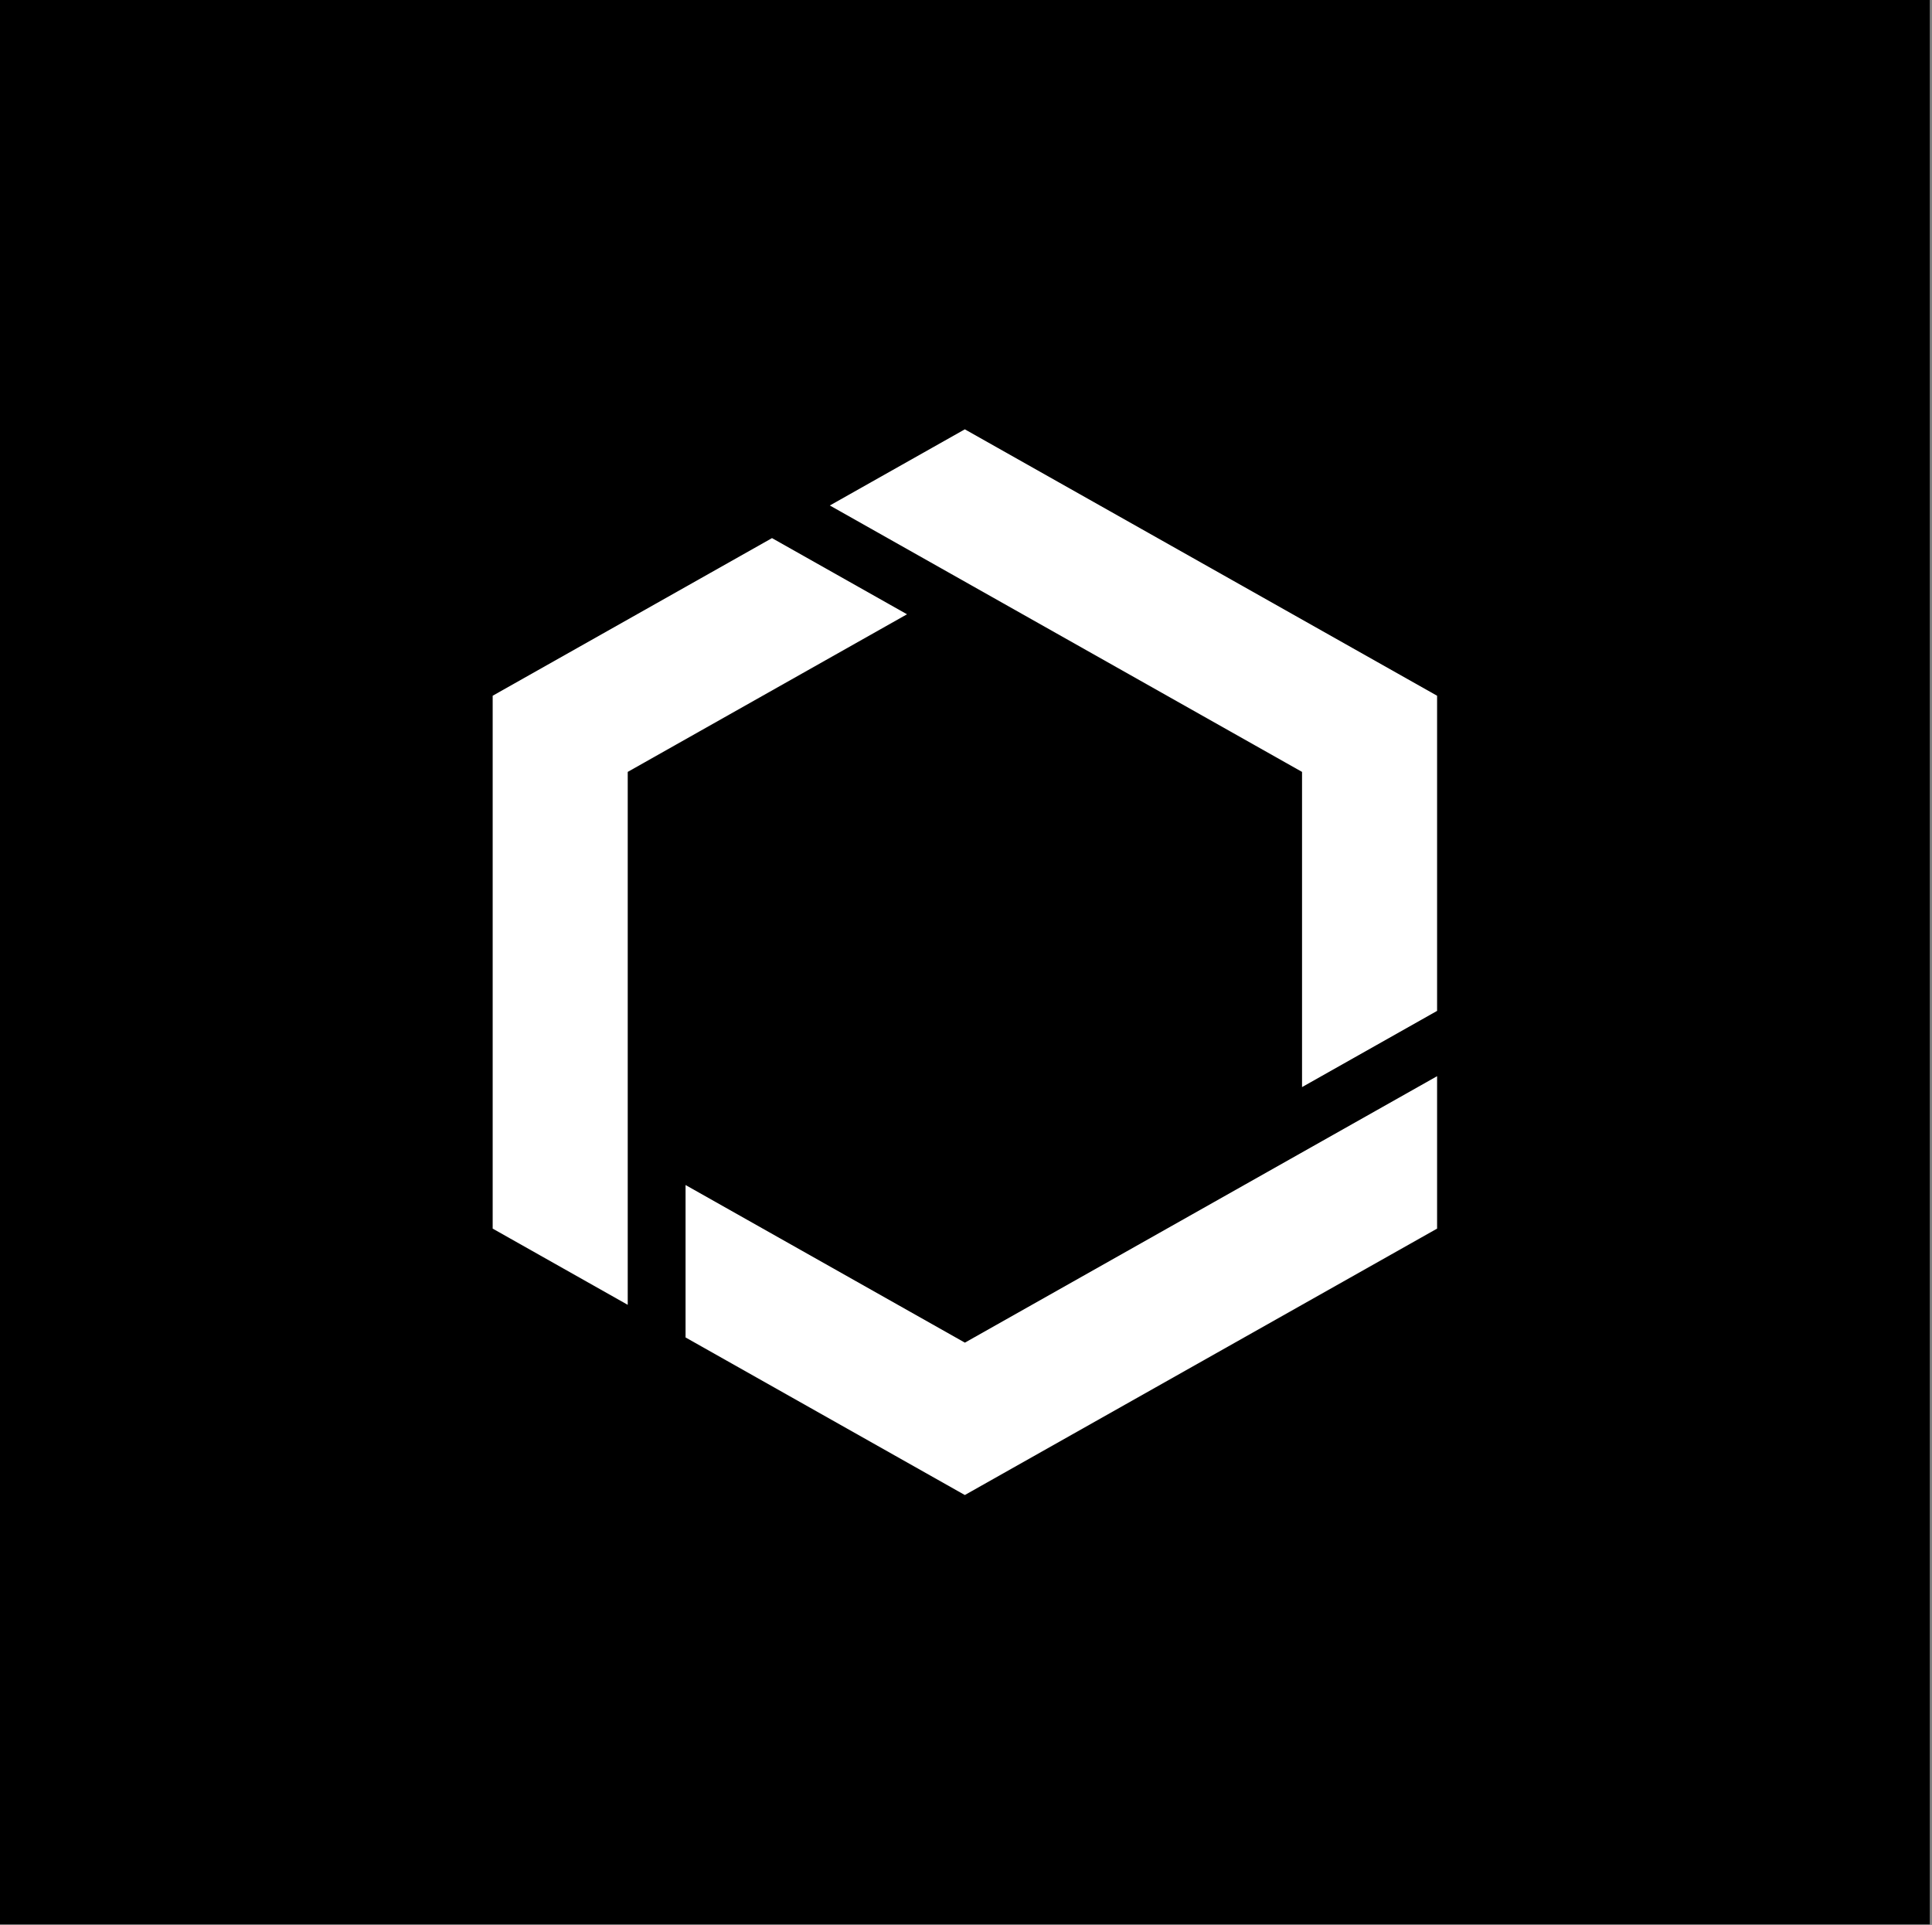 <svg xmlns="http://www.w3.org/2000/svg" width="549" height="547" fill="none"><rect width="100%" height="100%" fill="#808080" stroke="none"/><path fill="#000" d="M0 0h548.365v546.837H0z"/><path fill="#fff" d="M194.808 336.747v43.313l79.361 44.777 134.196-75.706v-43.313l-134.182 75.719-79.375-44.79Zm175.181-117.398v89.569l38.376-21.657v-89.555L274.169 122l-38.362 21.643 134.182 75.706ZM140 197.706v151.425l38.376 21.657V219.349l79.362-44.79-38.363-21.644L140 197.706Z"/></svg>